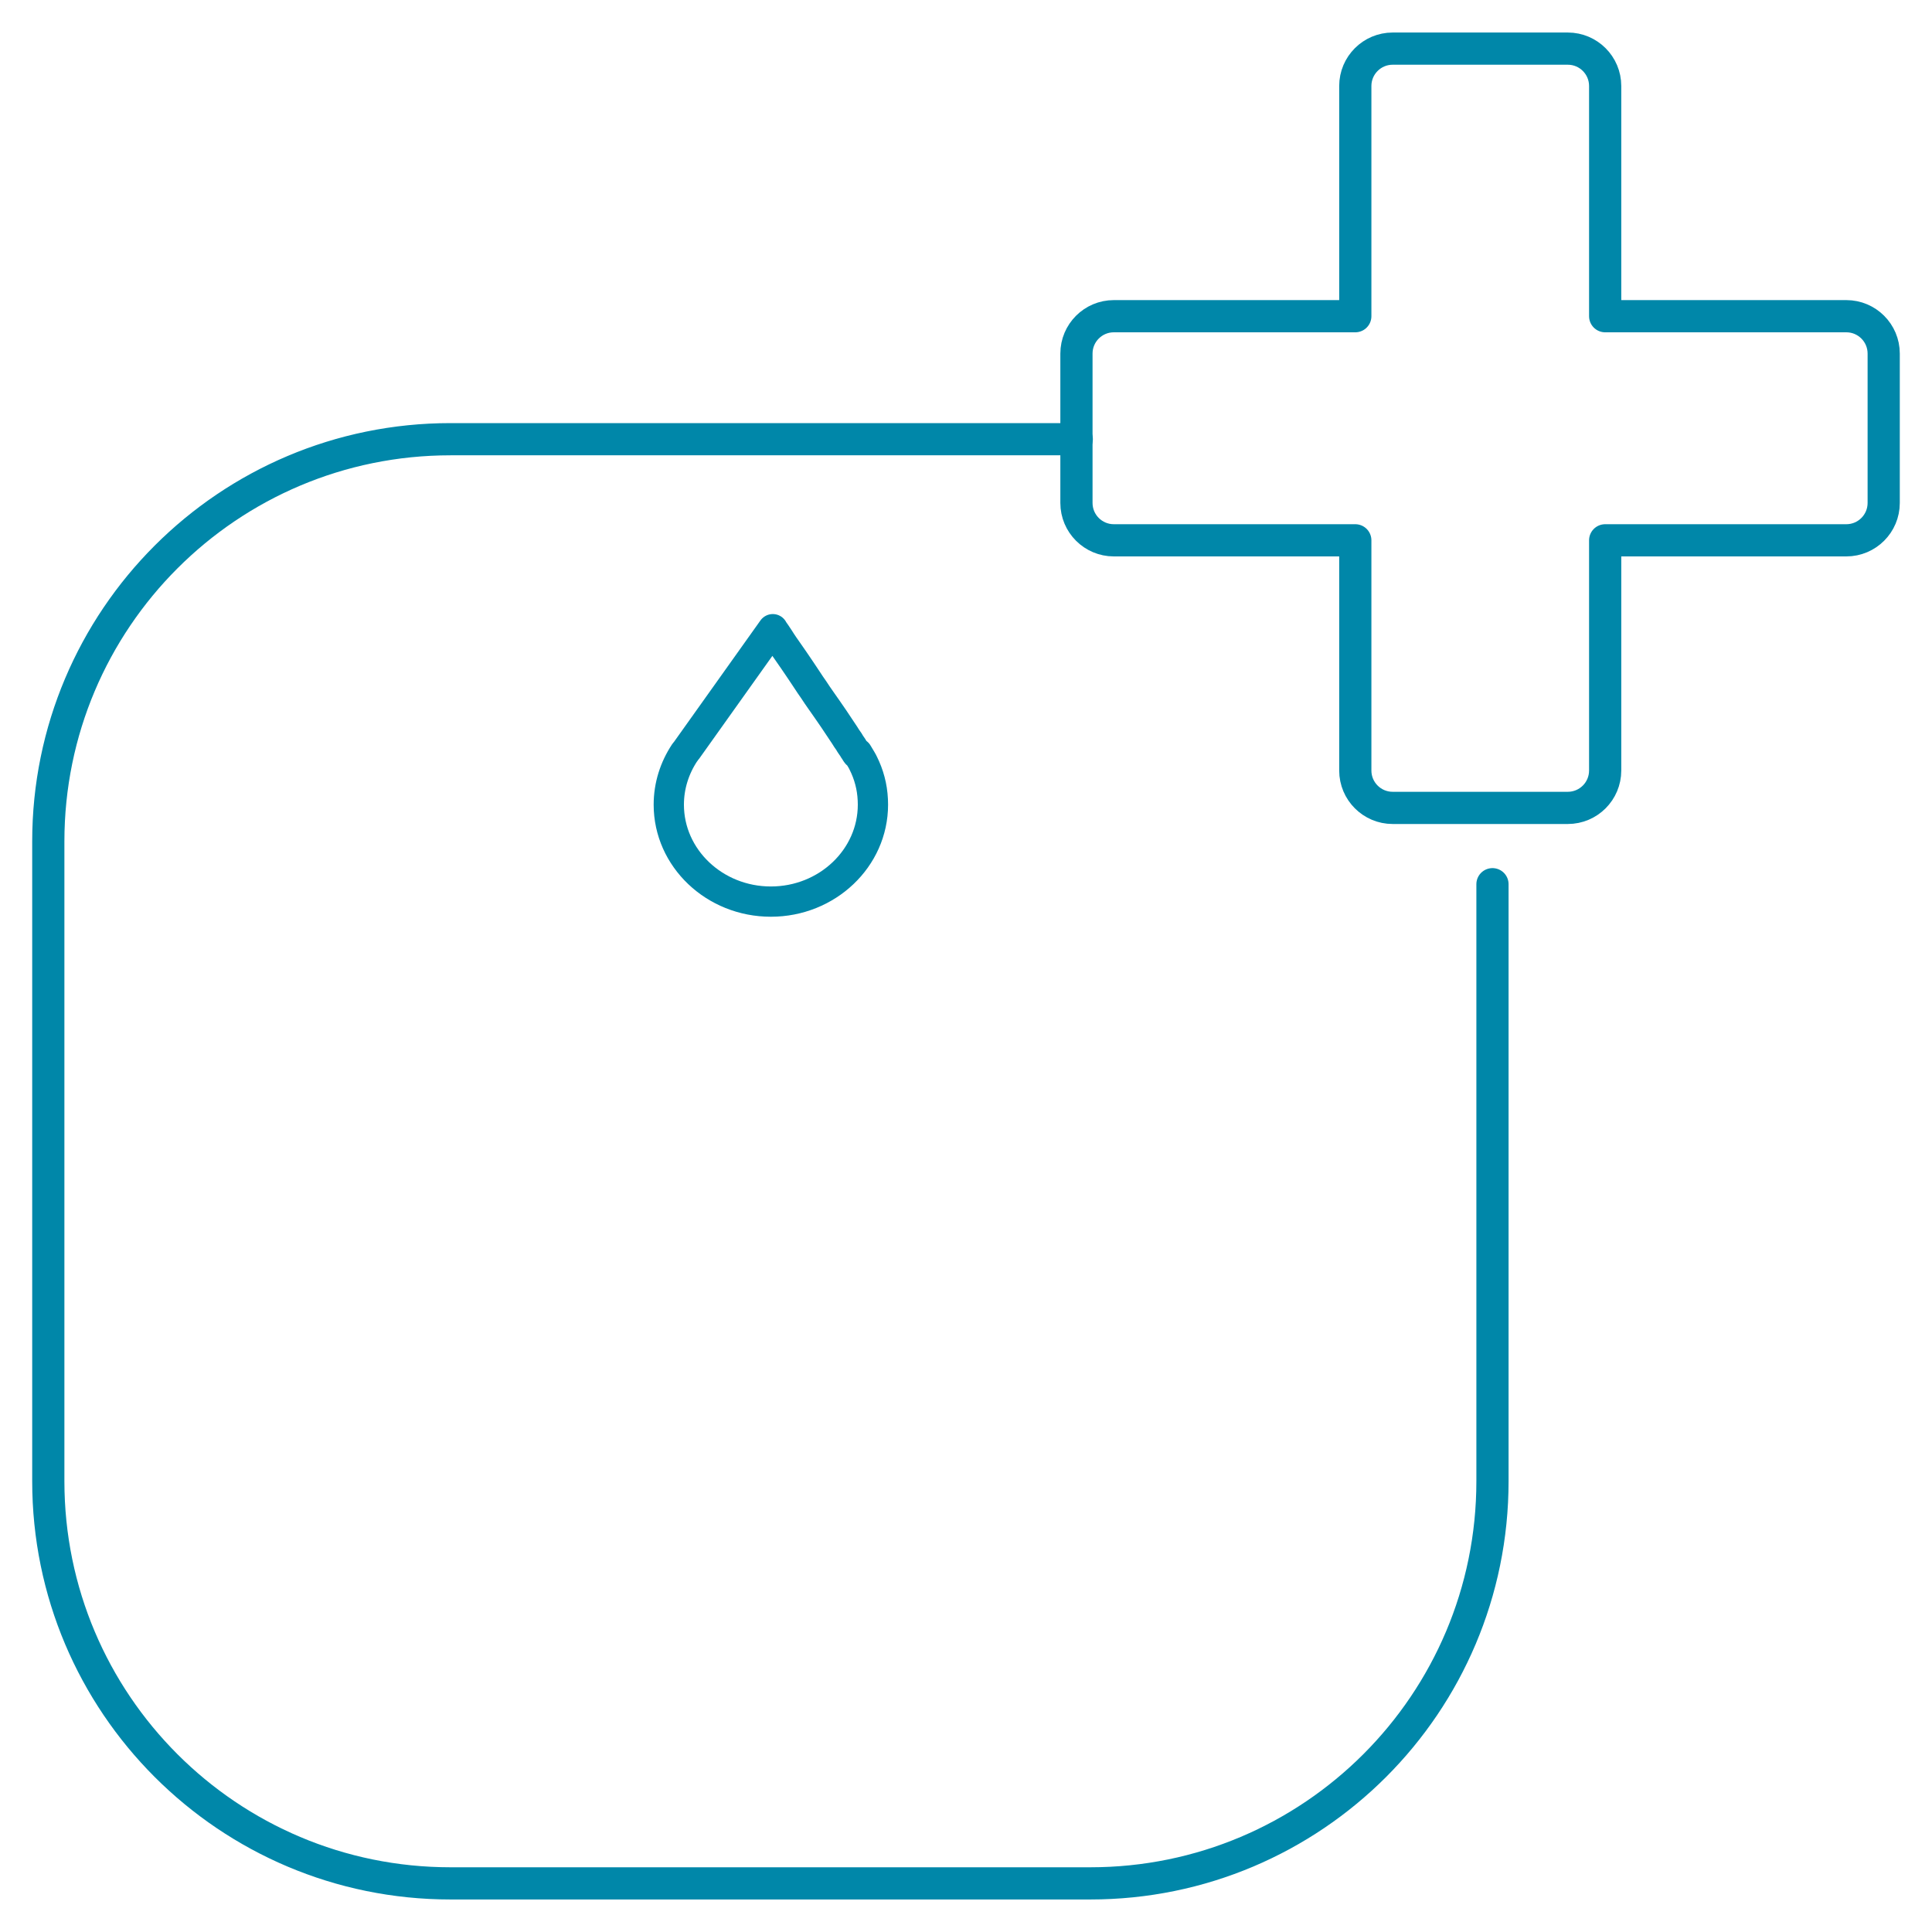 <?xml version="1.0" encoding="UTF-8"?>
<svg id="icon" xmlns="http://www.w3.org/2000/svg" viewBox="0 0 60 60">
  <defs>
    <style>
      .cls-1, .cls-2 {
        fill: none;
        stroke: #0087a9;
        stroke-linecap: round;
        stroke-linejoin: round;
      }

      .cls-2 {
        stroke-width: .94px;
      }
    </style>
  </defs>
  <path class="cls-2" d="M26.61,23.41s-.04-.05-.05-.08c-.03-.04-.06-.08-.08-.12-.04-.06-.08-.11-.11-.17-.05-.07-.1-.14-.14-.21-.05-.08-.11-.16-.16-.24-.06-.09-.12-.18-.18-.27-.07-.1-.13-.19-.2-.29-.07-.1-.14-.2-.21-.3-.07-.1-.14-.2-.21-.31-.07-.1-.14-.2-.21-.31l-.2-.3c-.06-.09-.13-.19-.19-.28-.06-.09-.12-.17-.18-.26-.05-.08-.11-.15-.16-.23-.04-.06-.09-.13-.13-.2-.03-.05-.07-.1-.1-.15-.02-.03-.05-.07-.07-.1-.01-.02-.02-.03-.03-.05l-2.67,3.75s-.02.03-.03.04c0,0-.04.05-.04.05-.31.47-.49,1.02-.49,1.61,0,1.66,1.42,3.01,3.17,3.01s3.17-1.35,3.17-3.01c0-.2-.02-.41-.06-.6-.04-.19-.1-.38-.18-.56-.04-.08-.07-.16-.12-.24-.04-.07-.08-.13-.12-.2Z"/>
  <path class="cls-1" d="M33.44,13.64H13.99c-6.9,0-12.49,5.59-12.49,12.49v19.87c0,6.9,5.59,12.49,12.49,12.49h19.87c6.9,0,12.49-5.59,12.49-12.49v-18.54"/>
  <path class="cls-1" d="M42.09,2.67v7.15h-7.5c-.64,0-1.16.52-1.16,1.16v4.64c0,.64.52,1.16,1.16,1.16h7.5v7.15c0,.64.52,1.16,1.16,1.16h5.44c.64,0,1.16-.52,1.16-1.16v-7.15h7.49c.64,0,1.16-.52,1.16-1.16v-4.64c0-.64-.52-1.16-1.16-1.16h-7.49V2.67c0-.64-.52-1.16-1.16-1.16h-5.44c-.64,0-1.16.52-1.16,1.16Z"/>
</svg>